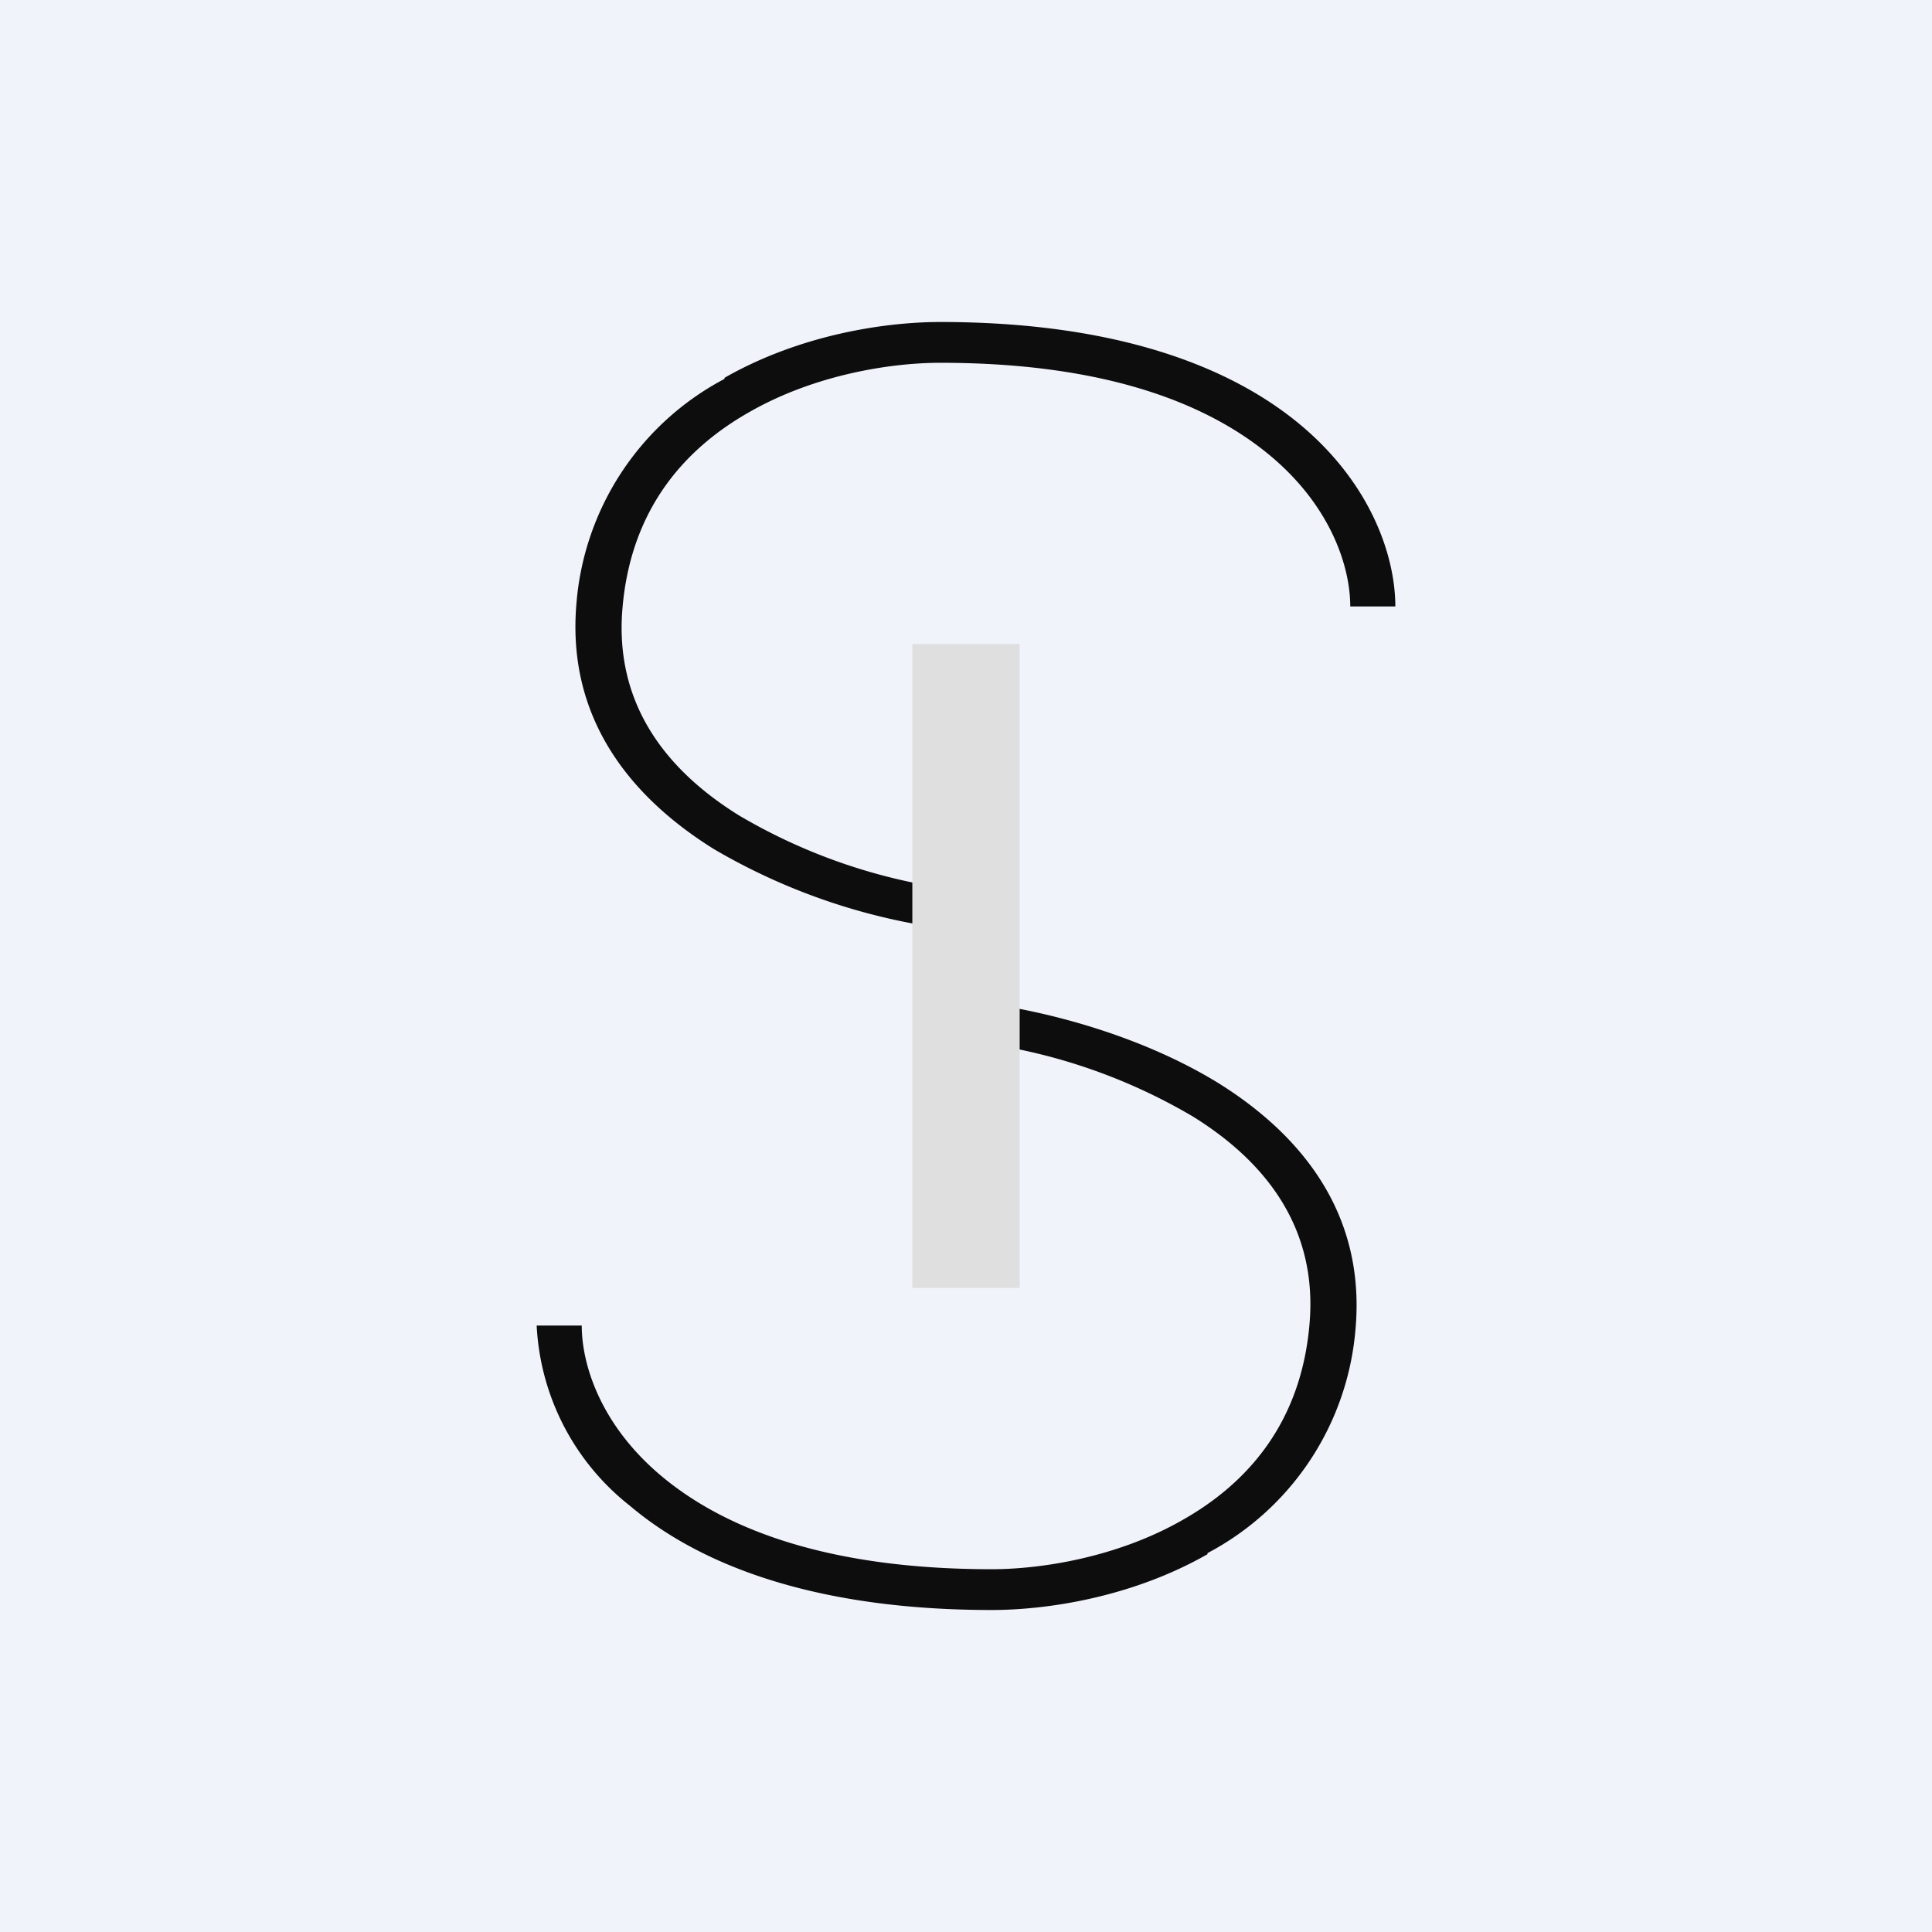 <!-- by TradingView --><svg width="18" height="18" viewBox="0 0 18 18" xmlns="http://www.w3.org/2000/svg"><path fill="#F0F3FA" d="M0 0h18v18H0z"/><path d="M6.75 3.52c.7-.4 1.49-.52 2.01-.52 1.65 0 2.72.42 3.37.97.65.55.87 1.22.87 1.68h-.42c0-.37-.18-.93-.74-1.4-.56-.47-1.5-.87-3.08-.87-.46 0-1.17.11-1.78.46-.6.34-1.1.9-1.18 1.82-.08.9.41 1.52 1.09 1.94a5.3 5.3 0 0 0 2.1.7l-.04.37a5.76 5.76 0 0 1-2.3-.76c-.77-.48-1.37-1.21-1.28-2.28a2.6 2.6 0 0 1 1.38-2.1ZM11.25 14.48c-.7.4-1.49.52-2.01.52-1.65 0-2.72-.42-3.37-.97A2.28 2.28 0 0 1 5 12.35h.42c0 .37.18.93.74 1.4.56.47 1.5.87 3.08.87.46 0 1.17-.11 1.78-.46.6-.34 1.1-.9 1.18-1.82.08-.9-.41-1.52-1.09-1.94a5.3 5.3 0 0 0-2.1-.7l.04-.37c.63.07 1.55.3 2.3.76.77.48 1.37 1.21 1.28 2.28a2.6 2.6 0 0 1-1.38 2.1Z" fill="#0D0D0D"/><path d="M8.5 6h1v6h-1V6Z" fill="#DFDFDF"/></svg>